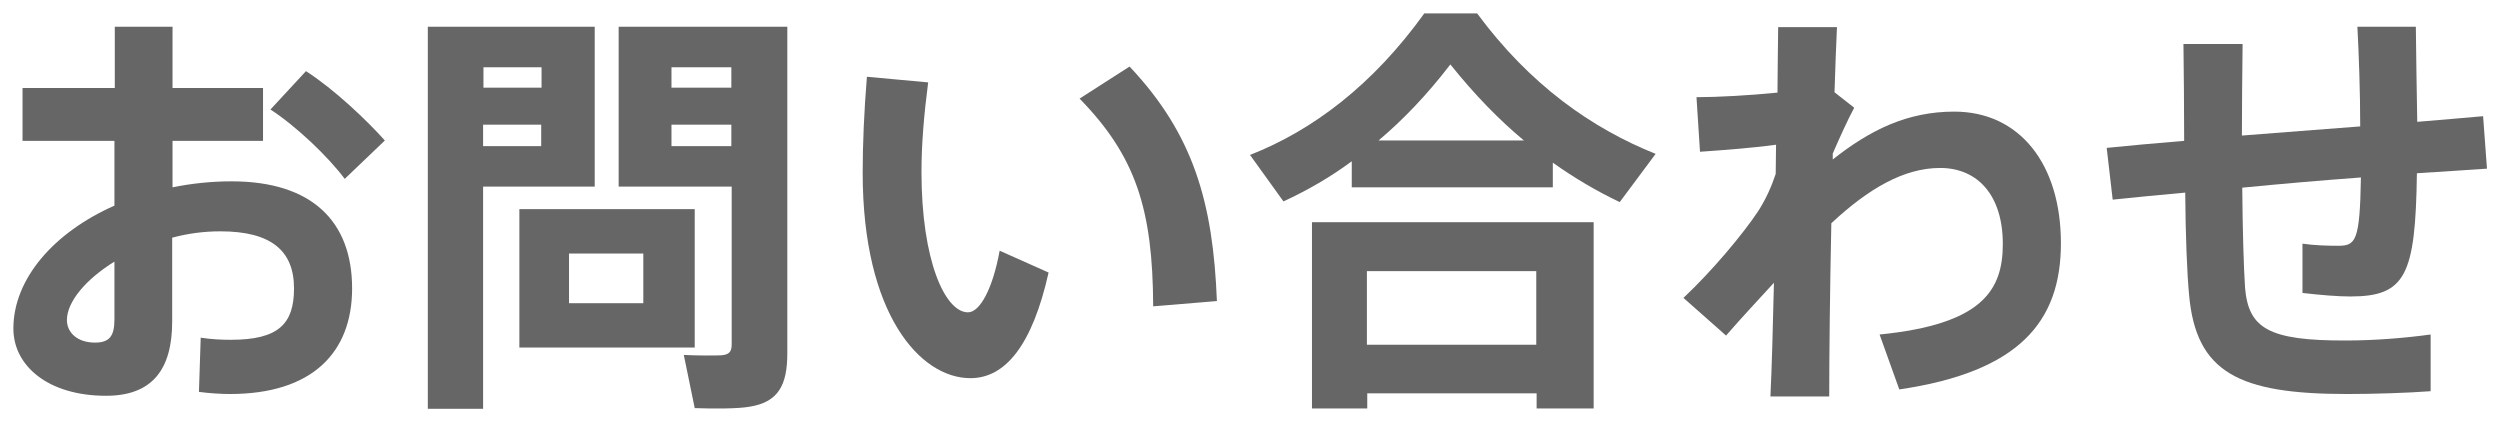 <?xml version="1.0" encoding="utf-8"?>
<!-- Generator: Adobe Illustrator 16.0.0, SVG Export Plug-In . SVG Version: 6.00 Build 0)  -->
<!DOCTYPE svg PUBLIC "-//W3C//DTD SVG 1.1//EN" "http://www.w3.org/Graphics/SVG/1.1/DTD/svg11.dtd">
<svg version="1.1" id="レイヤー_1" xmlns="http://www.w3.org/2000/svg" xmlns:xlink="http://www.w3.org/1999/xlink" x="0px"
	 y="0px" width="71px" height="12px" viewBox="0 0 71 12" enable-background="new 0 0 71 12" xml:space="preserve">
<g>
	<path fill="#666666" d="M3.26,2.5V0.76H4.9V2.5h2.57V4H4.9v1.32C5.44,5.21,6,5.15,6.58,5.15C8.86,5.15,10,6.29,10,8.19
		c0,1.82-1.13,3-3.47,3c-0.24,0-0.58-0.02-0.88-0.06L5.7,9.59c0.32,0.05,0.62,0.06,0.86,0.06c1.36,0,1.79-0.46,1.79-1.46
		c0-1.07-0.65-1.62-2.09-1.62c-0.47,0-0.92,0.06-1.37,0.18v2.38c0,1.38-0.58,2.11-1.88,2.11c-1.63,0-2.63-0.84-2.63-1.91
		c0-1.41,1.15-2.73,2.87-3.49V4H0.64V2.5H3.26z M1.9,9.09c0,0.34,0.28,0.64,0.8,0.64c0.42,0,0.55-0.2,0.55-0.66V7.43
		C2.44,7.93,1.9,8.57,1.9,9.09z M10.93,3.99L9.79,5.08c-0.46-0.62-1.38-1.5-2.11-1.97l1.01-1.09C9.51,2.55,10.42,3.42,10.93,3.99z"
		/>
	<path fill="#666666" d="M13.72,0.76h3.17V5.3h-3.17v6.31h-1.57V0.76h0.97H13.72z M15.38,2.49V1.91h-1.65v0.58H15.38z M13.72,3.54
		v0.61h1.65V3.54H13.72z M19.73,5.94v3.93h-4.98V5.94H19.73z M16.16,8.61h2.11V7.2h-2.11V8.61z M21.69,0.76h0.67v9.27
		c0,0.9-0.25,1.39-1.07,1.52c-0.32,0.06-1.04,0.06-1.56,0.04l-0.31-1.51c0.38,0.02,0.89,0.02,1.07,0.01
		c0.23-0.02,0.29-0.11,0.29-0.32V5.3h-3.21V0.76h3.21H21.69z M20.77,2.49V1.91h-1.7v0.58H20.77z M19.07,3.54v0.61h1.7V3.54H19.07z"
		/>
	<path fill="#666666" d="M26.36,2.34c-0.12,0.92-0.19,1.77-0.19,2.54c0,2.52,0.67,3.99,1.32,3.99c0.35,0,0.71-0.7,0.9-1.75
		l1.39,0.62c-0.46,2.05-1.22,3-2.22,3c-1.43,0-3.06-1.82-3.06-5.83c0-0.83,0.04-1.74,0.12-2.73L26.36,2.34z M32.08,1.89
		c1.82,1.93,2.37,3.87,2.48,6.66L32.75,8.7c-0.01-2.77-0.5-4.27-2.09-5.9L32.08,1.89z"/>
	<path fill="#666666" d="M44.1,5.32h-5.71V4.58c-0.62,0.46-1.27,0.83-1.94,1.14L35.5,4.4c1.79-0.7,3.5-2,4.95-4.02h1.5
		c1.5,2.03,3.25,3.26,5.07,3.99L46,5.74c-0.65-0.31-1.28-0.68-1.9-1.12V5.32z M38.83,11.17v0.43h-1.57V6.31h8v5.29h-1.62v-0.43
		H38.83z M43.63,9.79V7.7h-4.81v2.09H43.63z M43.28,3.99c-0.71-0.59-1.4-1.3-2.09-2.16c-0.66,0.86-1.34,1.57-2.04,2.16H43.28z"/>
	<path fill="#666666" d="M50.48,2.63c0.01-0.73,0.01-1.37,0.02-1.86h1.67c-0.02,0.48-0.05,1.12-0.07,1.85l0.56,0.44
		c-0.17,0.31-0.41,0.84-0.61,1.3v0.17c1.06-0.84,2.12-1.36,3.45-1.36c1.85,0,3.03,1.48,3.03,3.74c0,2.23-1.19,3.65-4.59,4.15
		L53.38,9.5c2.92-0.29,3.5-1.26,3.5-2.57c0-1.39-0.72-2.16-1.78-2.16c-1.03,0-2.04,0.59-3.09,1.57c-0.04,1.91-0.06,3.79-0.06,4.92
		h-1.67c0.04-0.82,0.07-1.97,0.1-3.23c-0.42,0.46-0.9,0.97-1.36,1.5l-1.21-1.07c0.8-0.75,1.69-1.81,2.12-2.46
		c0.22-0.34,0.38-0.7,0.5-1.06l0.01-0.83C49.89,4.19,49,4.26,48.28,4.31l-0.1-1.55C48.77,2.76,49.69,2.71,50.48,2.63z"/>
	<path fill="#666666" d="M62.03,4c0-0.95-0.01-1.9-0.02-2.75h1.68c-0.01,0.84-0.02,1.74-0.02,2.6c1.09-0.08,2.25-0.18,3.36-0.26
		c0-1.01-0.04-2.06-0.08-2.83h1.66c0.01,0.74,0.02,1.72,0.04,2.7c0.7-0.06,1.33-0.11,1.87-0.16l0.11,1.49
		c-0.55,0.04-1.24,0.08-1.99,0.13c-0.04,2.9-0.32,3.5-1.89,3.5c-0.36,0-0.84-0.04-1.36-0.1v-1.4c0.34,0.05,0.72,0.06,1.01,0.06
		c0.5,0,0.62-0.12,0.65-1.94c-1.09,0.08-2.25,0.18-3.37,0.29c0.01,1.21,0.04,2.24,0.08,2.85c0.1,1.14,0.66,1.5,2.88,1.49
		c0.8,0,1.66-0.07,2.39-0.17v1.61c-0.66,0.05-1.63,0.08-2.37,0.08c-3.08,0-4.29-0.61-4.49-2.81c-0.06-0.65-0.1-1.67-0.11-2.91
		c-0.78,0.07-1.48,0.14-2.06,0.2L59.83,4.2C60.42,4.14,61.18,4.07,62.03,4z"/>
</g>
</svg>
